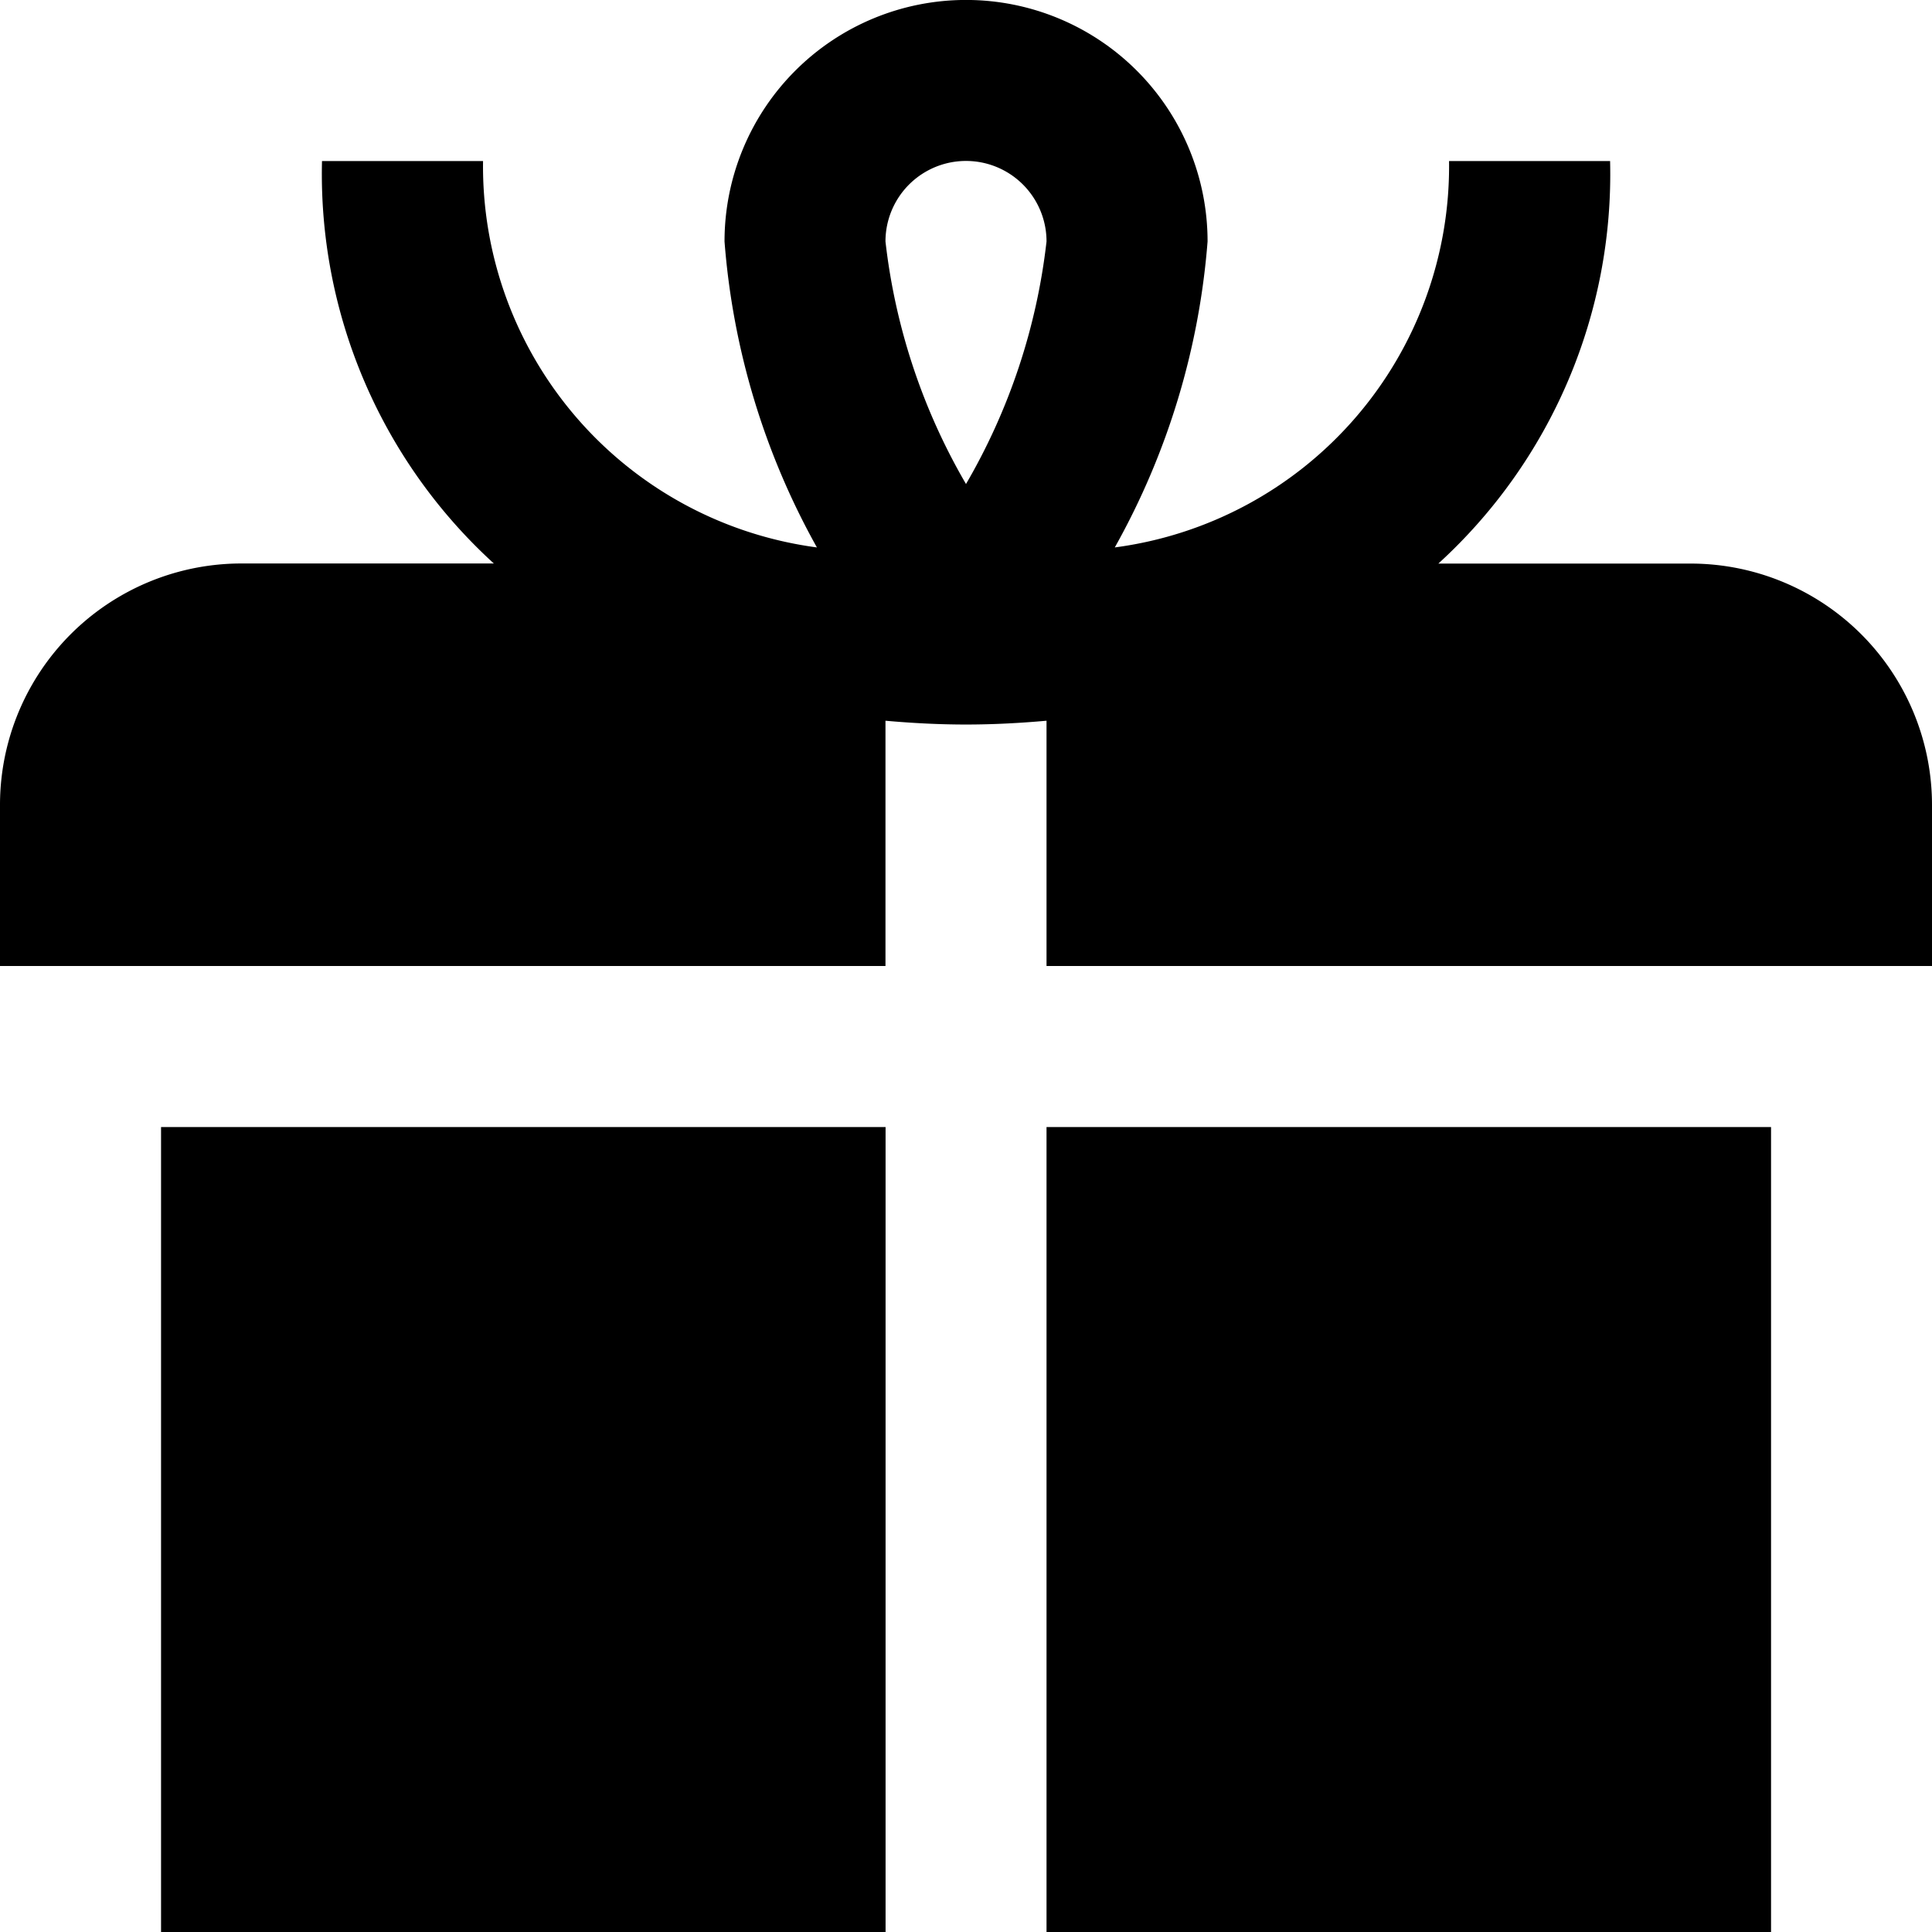 <svg xmlns="http://www.w3.org/2000/svg" width="19.866" height="19.866" viewBox="0 0 19.866 19.866">
  <path id="gift_2_" data-name="gift (2)" d="M1.656,11.589h7.45v8.278H1.656Zm9.105,8.278h7.45V11.589h-7.45ZM19.866,8.278V9.933H10.761V7.411c-.27.024-.545.039-.828.039s-.558-.015-.828-.039V9.933H0V8.278A2.483,2.483,0,0,1,2.483,5.794H5.078A5.419,5.419,0,0,1,3.311,1.656H4.967A3.954,3.954,0,0,0,8.4,5.629,7.648,7.648,0,0,1,7.45,2.483a2.483,2.483,0,1,1,4.967,0,7.648,7.648,0,0,1-.954,3.146A3.954,3.954,0,0,0,14.9,1.656h1.656a5.419,5.419,0,0,1-1.766,4.139h2.594A2.483,2.483,0,0,1,19.866,8.278ZM9.105,2.483a6.382,6.382,0,0,0,.828,2.494,6.382,6.382,0,0,0,.828-2.494.828.828,0,0,0-1.656,0Z"/>
</svg>
